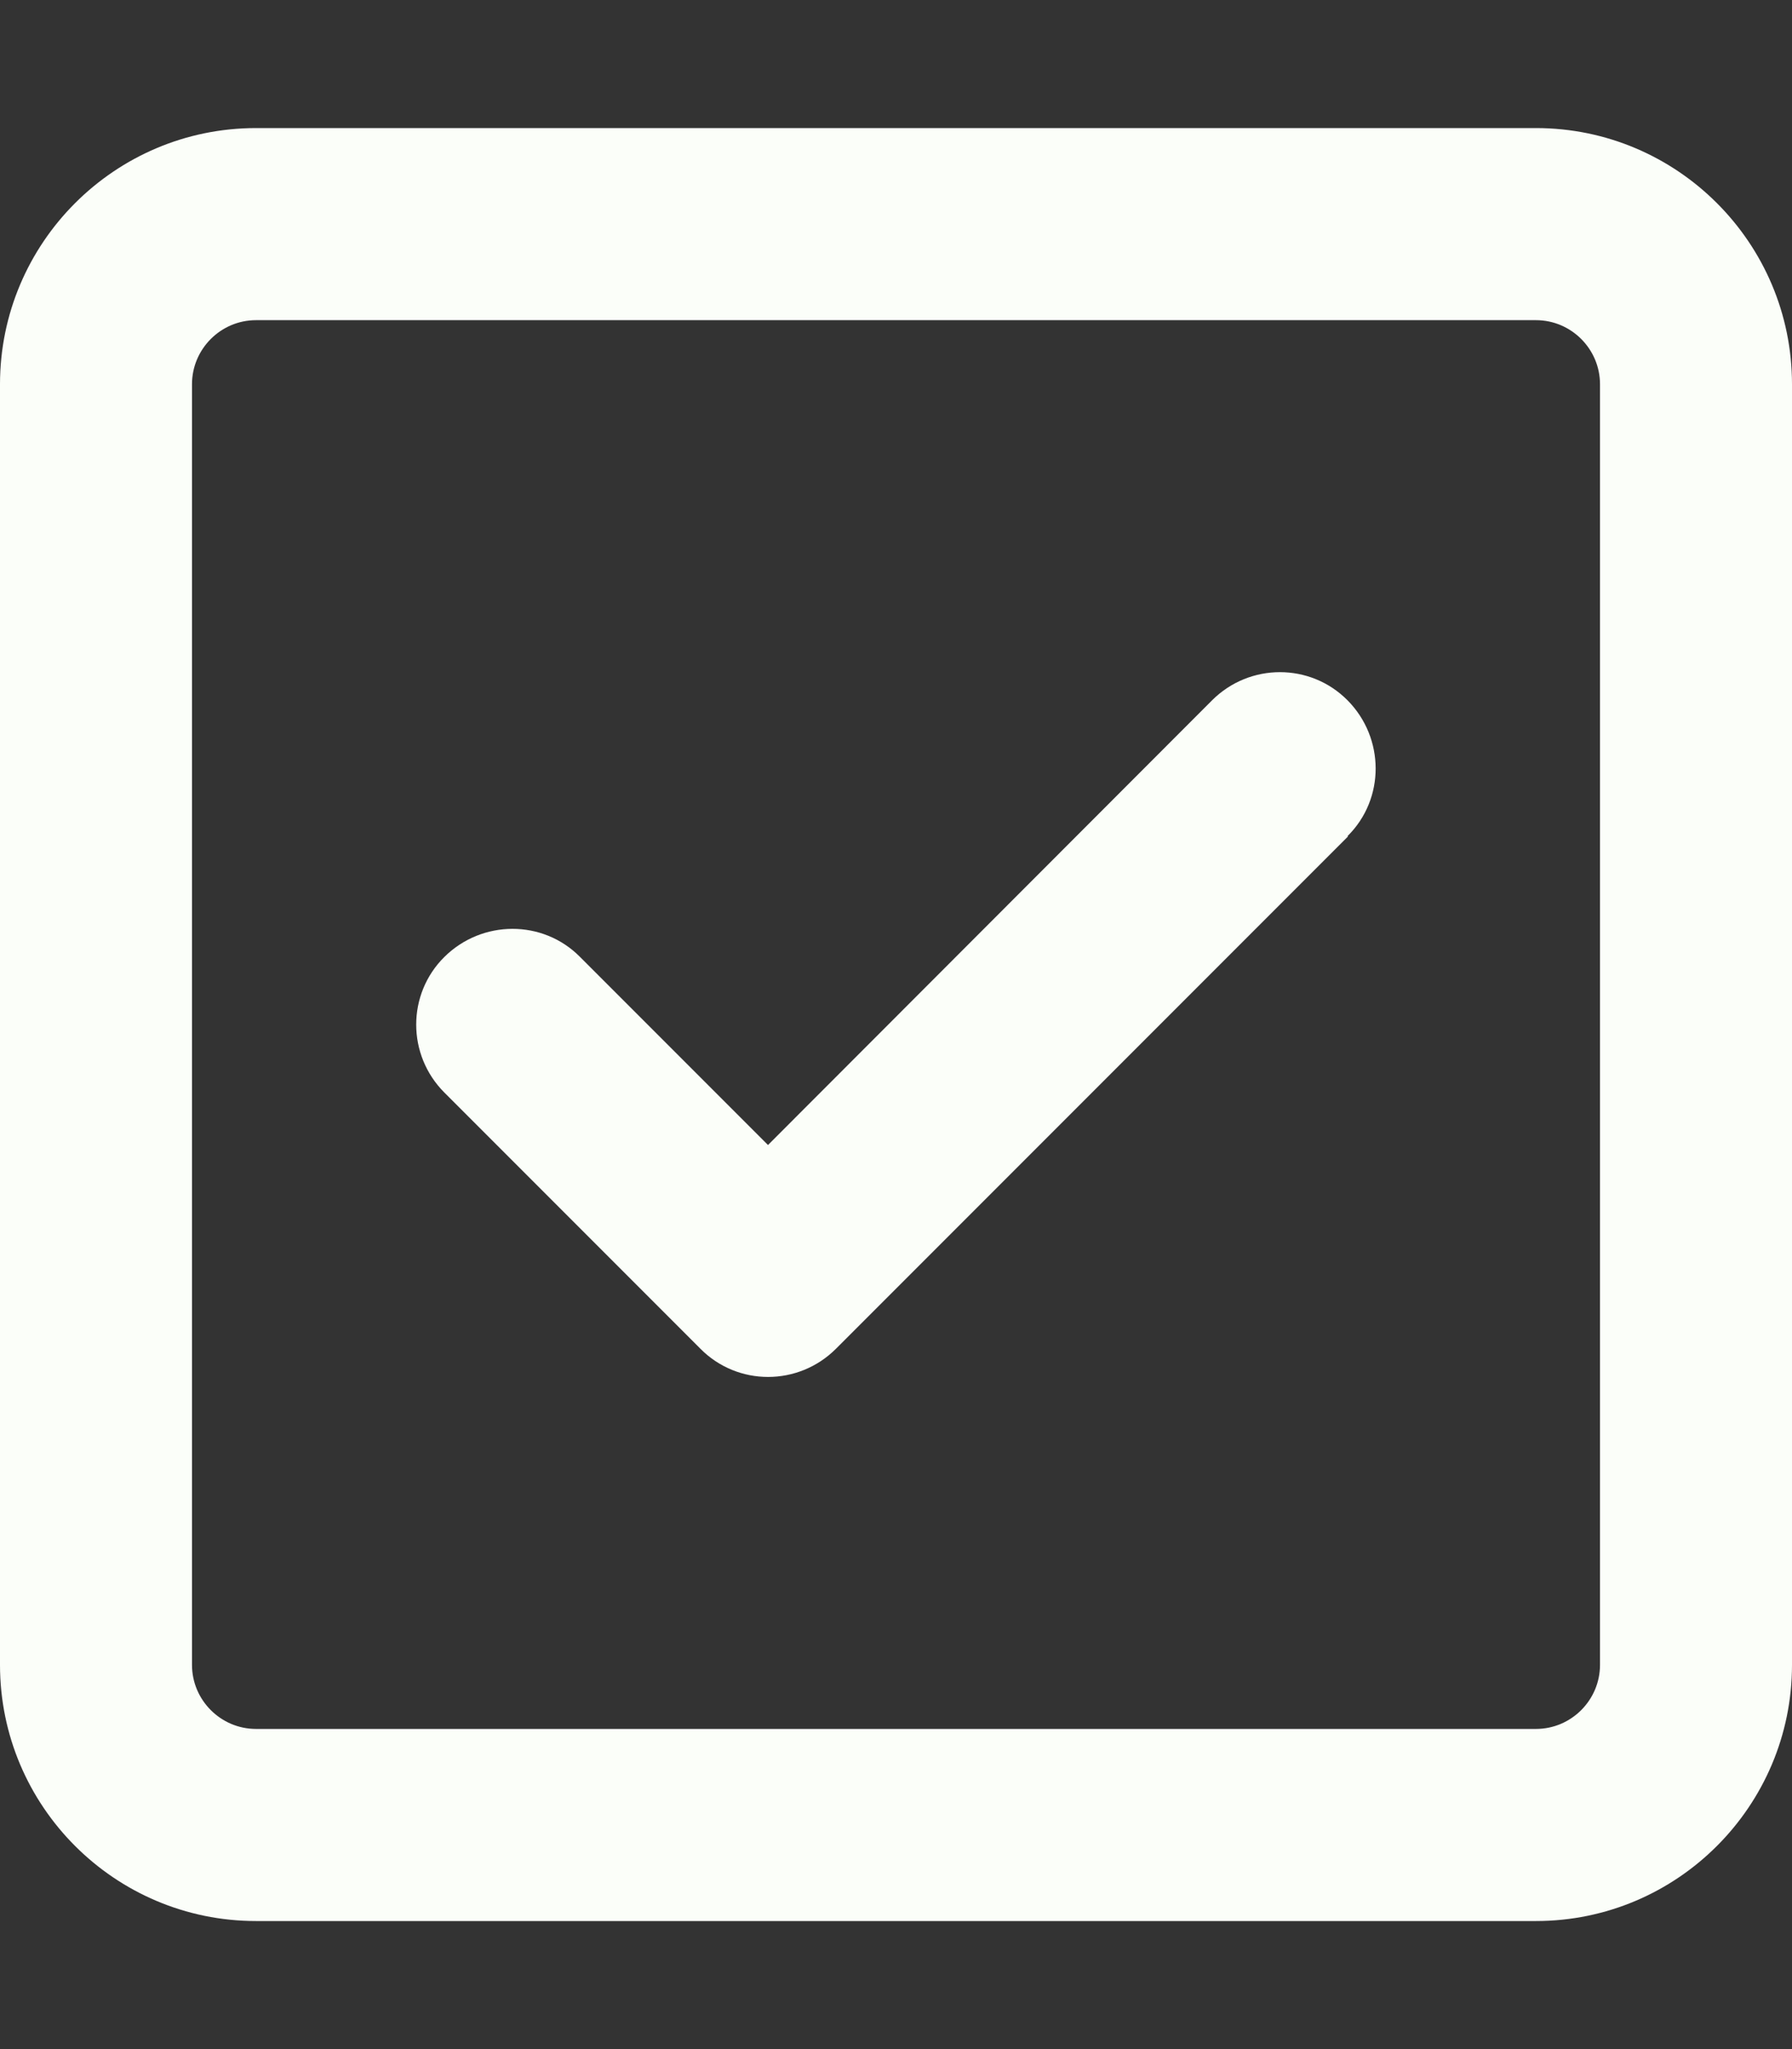 <svg width="448" height="512" xmlns="http://www.w3.org/2000/svg" xmlns:xlink="http://www.w3.org/1999/xlink" xml:space="preserve" overflow="hidden"><rect width="100%" height="100%" fill="#333333" stroke="none"/><g transform="translate(-416 -104)"><path d="M480 184C471.2 184 464 191.2 464 200L464 520C464 528.8 471.2 536 480 536L800 536C808.8 536 816 528.8 816 520L816 200C816 191.2 808.8 184 800 184L480 184ZM416 200C416 164.7 444.7 136 480 136L800 136C835.3 136 864 164.7 864 200L864 520C864 555.3 835.3 584 800 584L480 584C444.7 584 416 555.3 416 520L416 200ZM753 313 625 441C615.6 450.4 600.4 450.4 591.1 441L527.1 377C517.7 367.6 517.7 352.4 527.1 343.1 536.5 333.8 551.7 333.7 561 343.1L608 390.1 719 279C728.4 269.6 743.6 269.6 752.9 279 762.2 288.4 762.3 303.6 752.9 312.9Z" fill="#FBFEF9"/></g></svg>